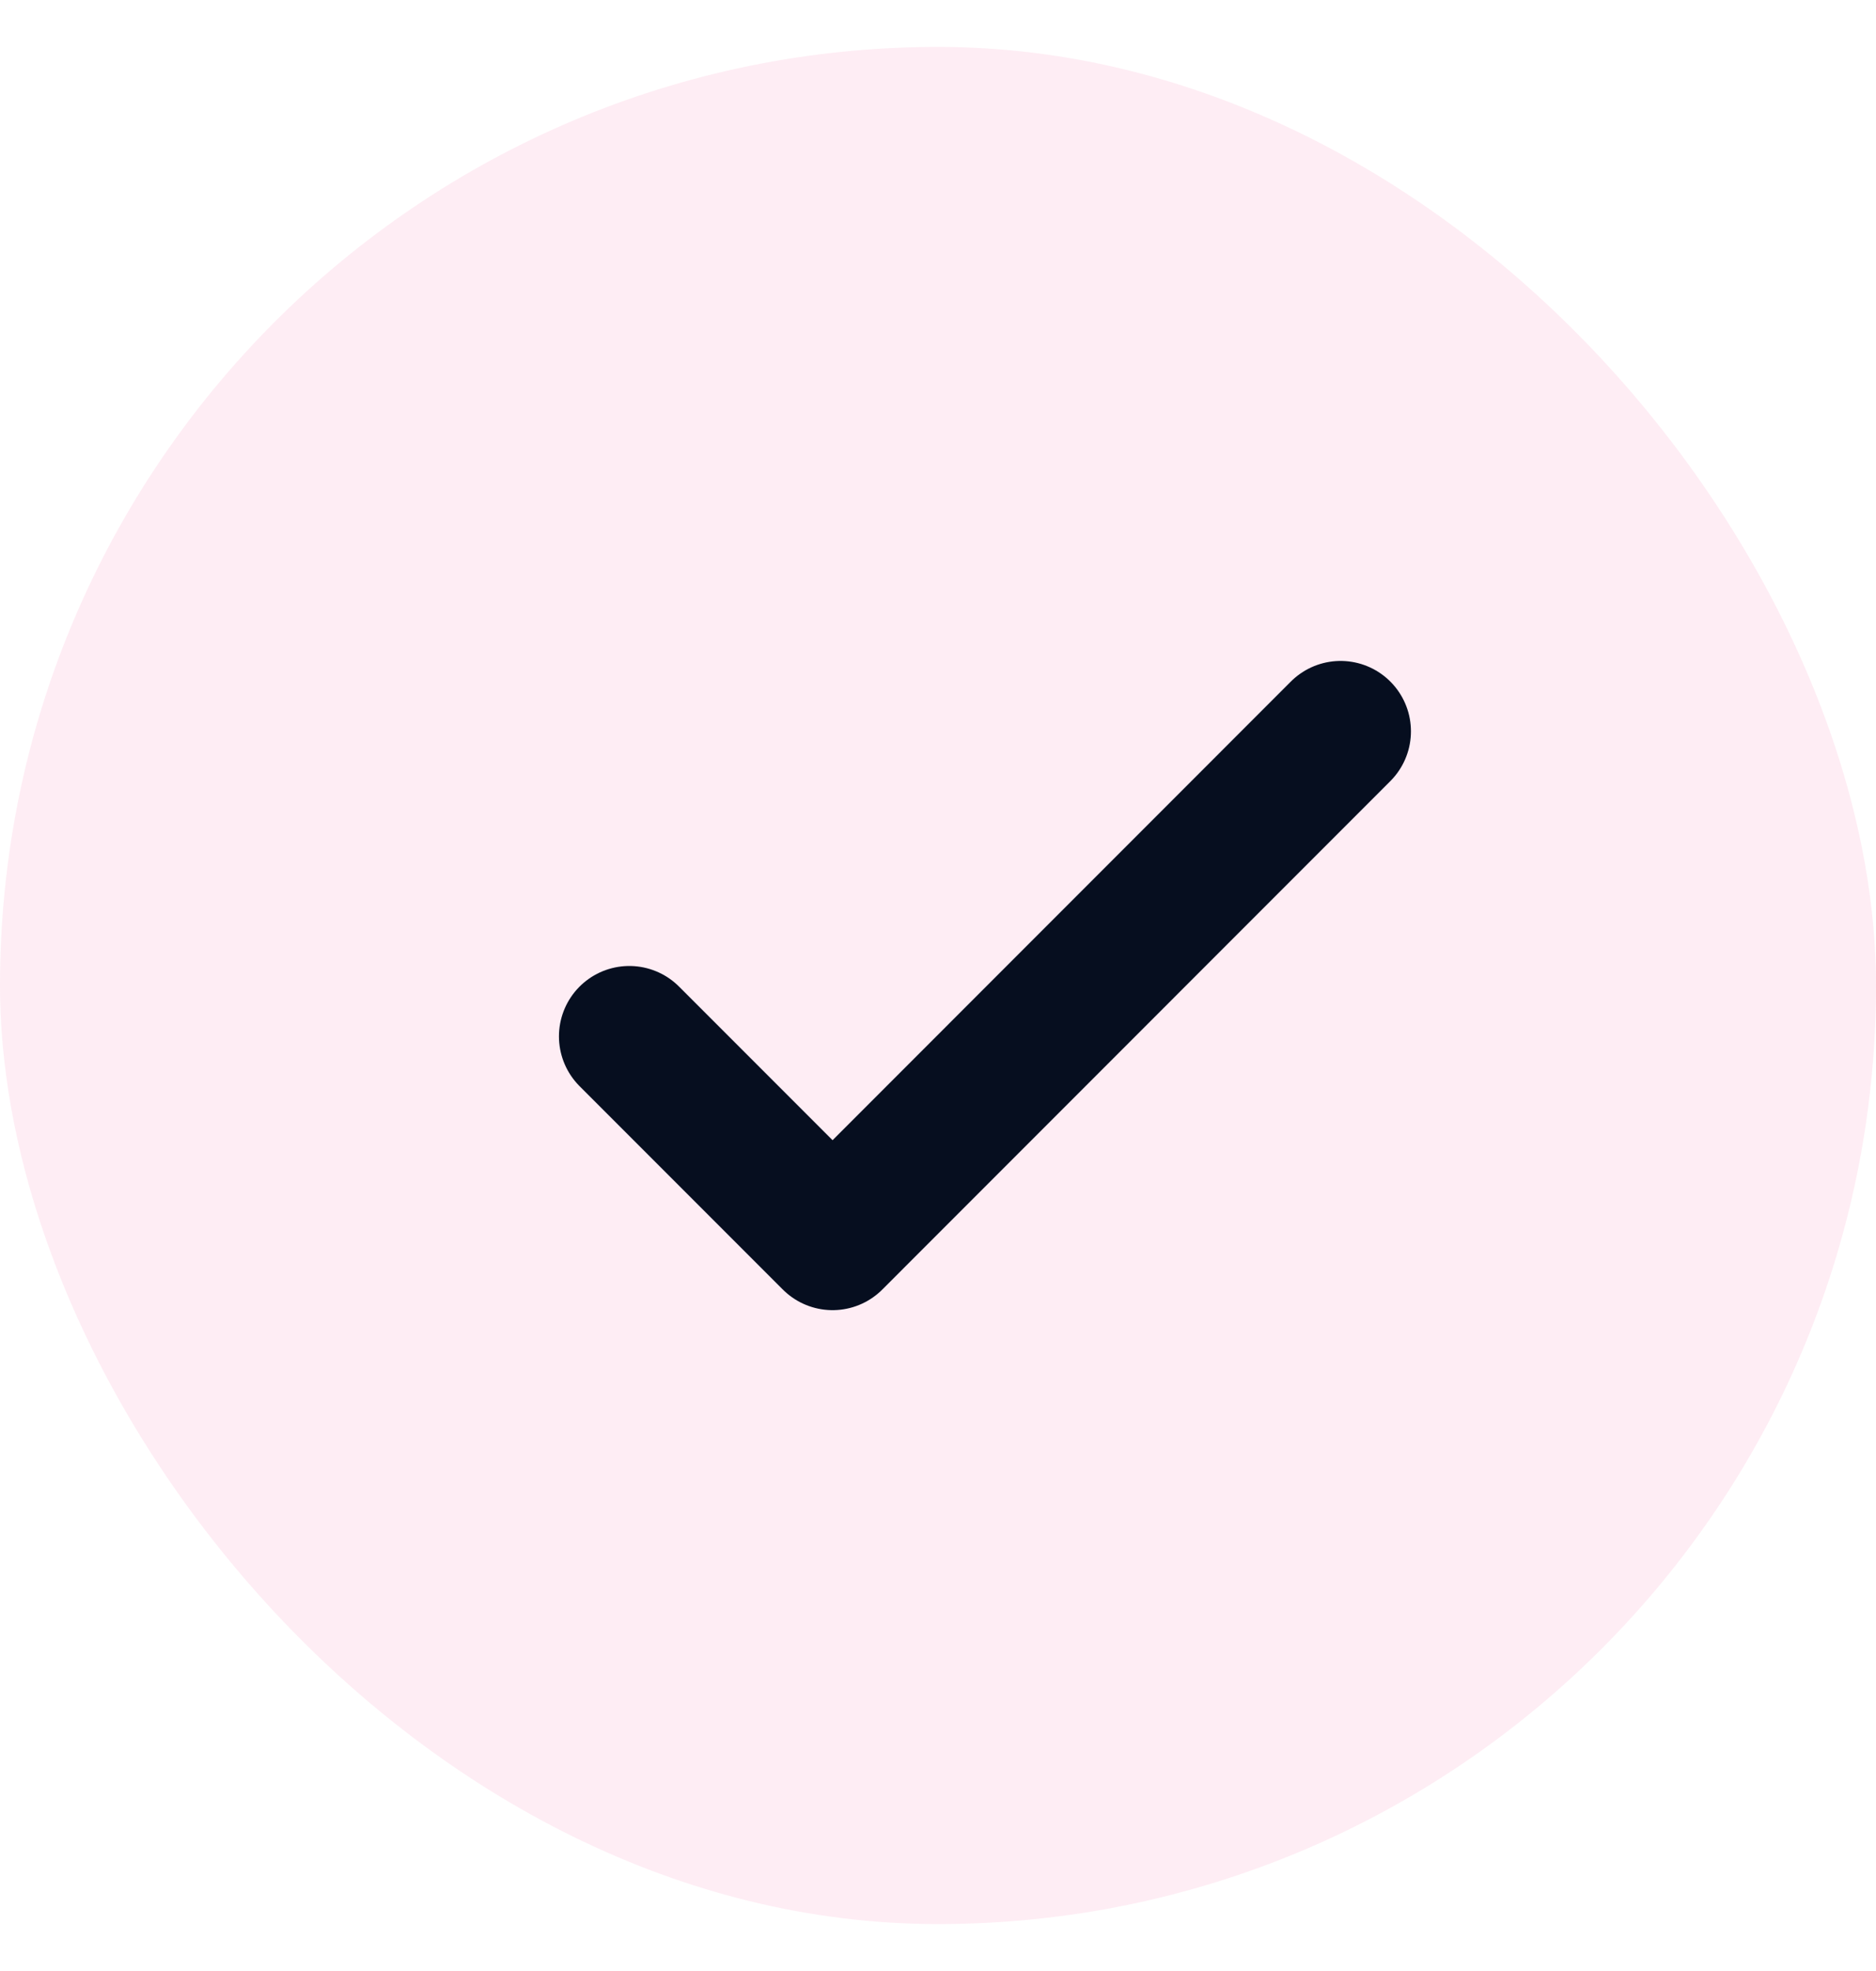 <svg width="20" height="21" viewBox="0 0 20 21" fill="none" xmlns="http://www.w3.org/2000/svg">
<rect y="0.5" width="20" height="20" rx="10" fill="#F94F8C" fill-opacity="0.1"/>
<path d="M6.709 11.042L8.876 13.209L14.292 7.792" stroke="#060E1F" stroke-width="1.5" stroke-linecap="round" stroke-linejoin="round"/>
</svg>

